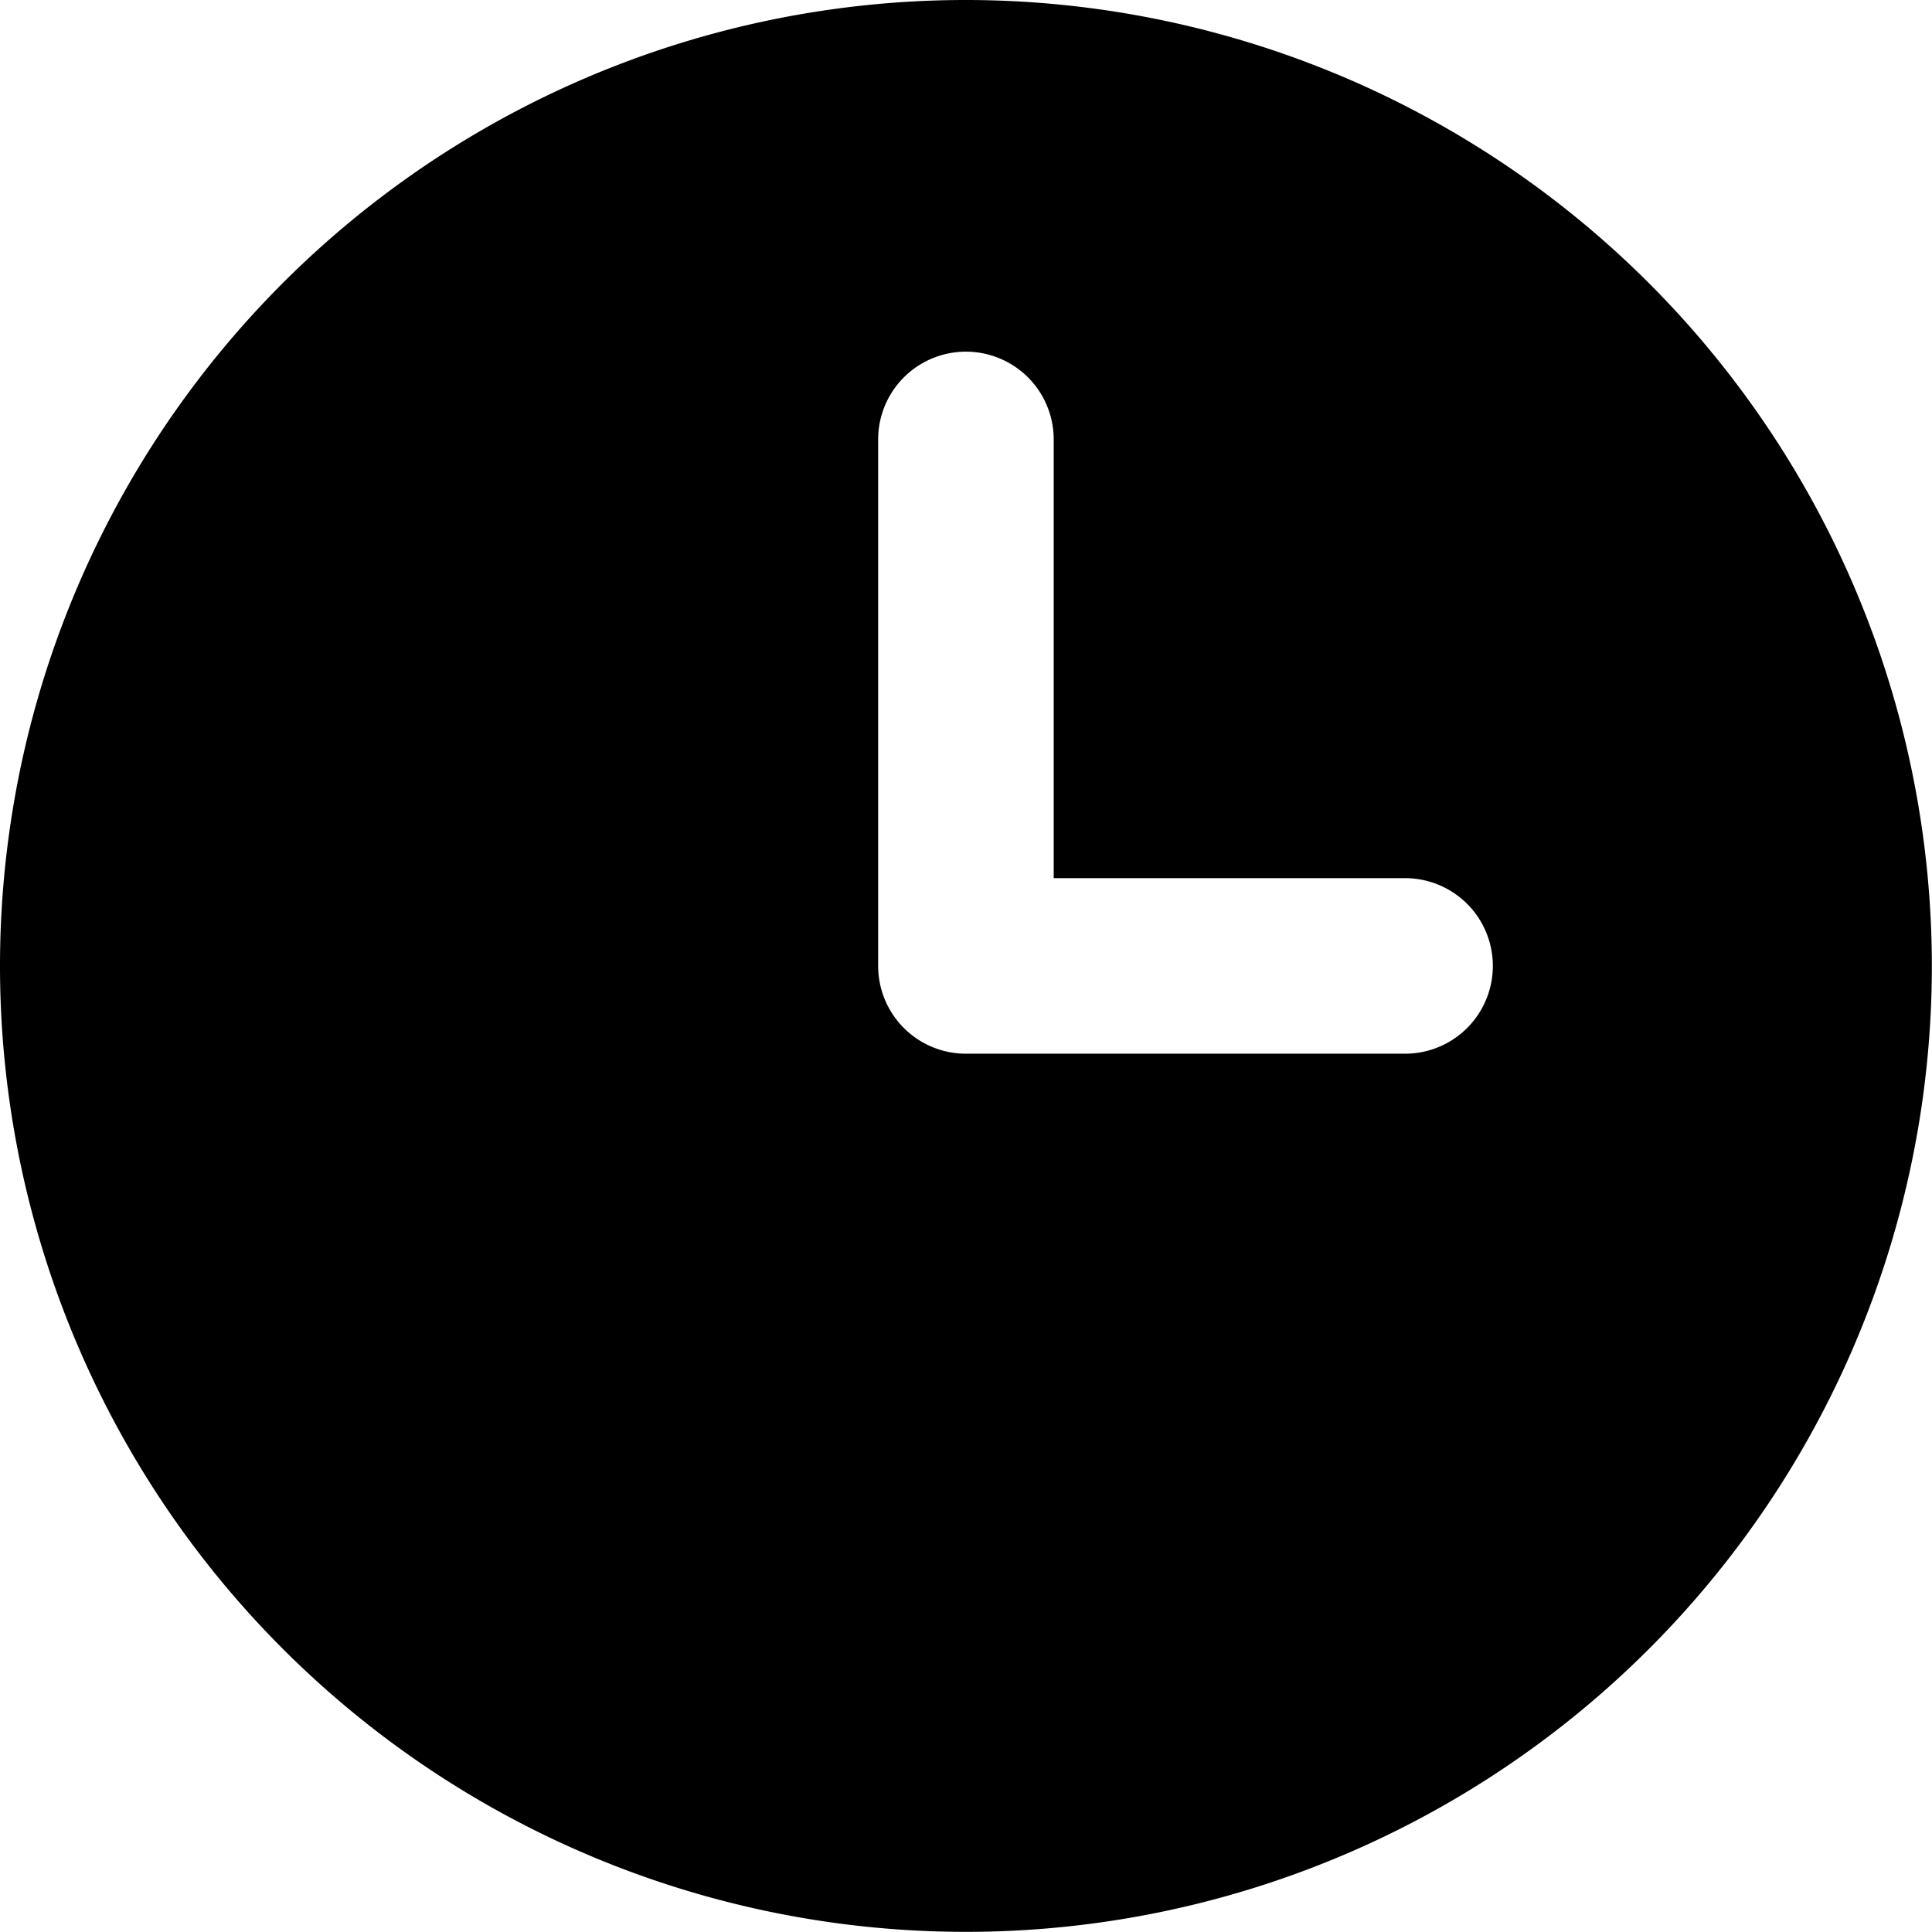 <svg xmlns="http://www.w3.org/2000/svg" id="Layer_1" data-name="Layer 1" viewBox="0 0 133.61 133.61"><defs><style>.cls-1{fill-rule:evenodd;}</style></defs><title>act now</title><path class="cls-1" d="M68.43,1.61a66.8,66.8,0,1,0,66.8,66.8,66.83,66.83,0,0,0-66.8-66.8ZM62.36,32V68.41a6.07,6.07,0,0,0,6.07,6.07H98.8a6.07,6.07,0,1,0,0-12.14H74.5V32a6.07,6.07,0,1,0-12.14,0Z" transform="translate(-1.63 -1.61)"></path></svg>